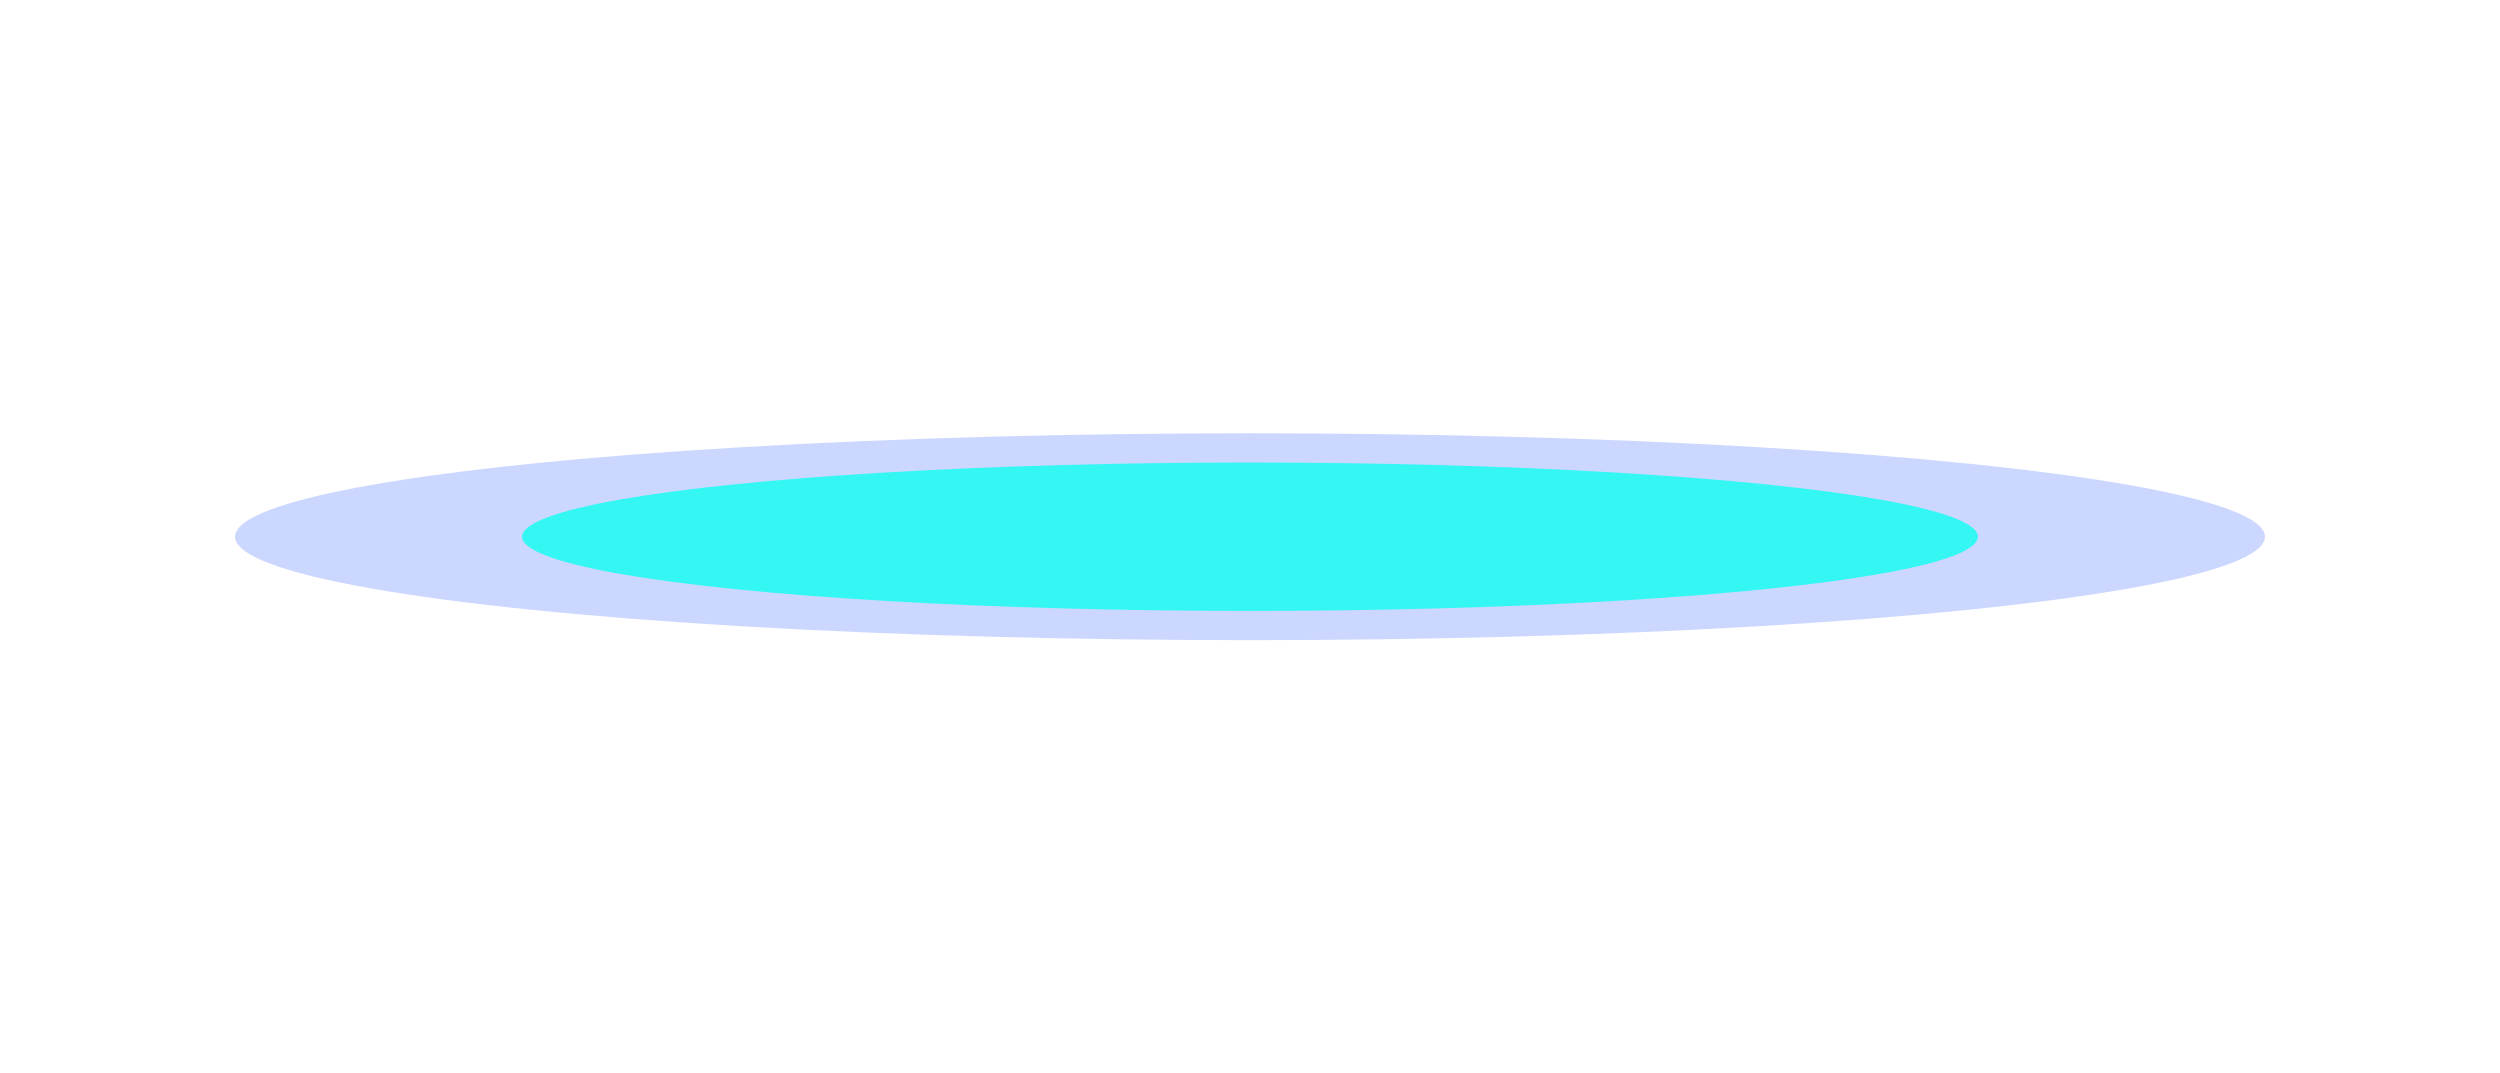 <?xml version="1.0" encoding="UTF-8"?> <svg xmlns="http://www.w3.org/2000/svg" width="2308" height="991" viewBox="0 0 2308 991" fill="none"> <g filter="url(#filter0_f_1337_318)"> <ellipse cx="1154" cy="495.5" rx="937" ry="95.5" fill="#0039FF" fill-opacity="0.2"></ellipse> </g> <g filter="url(#filter1_f_1337_318)"> <ellipse cx="1154" cy="495.5" rx="672" ry="68.5" fill="#0EFFF1" fill-opacity="0.8"></ellipse> </g> <defs> <filter id="filter0_f_1337_318" x="-183" y="0" width="2674" height="991" filterUnits="userSpaceOnUse" color-interpolation-filters="sRGB"> <feFlood flood-opacity="0" result="BackgroundImageFix"></feFlood> <feBlend mode="normal" in="SourceGraphic" in2="BackgroundImageFix" result="shape"></feBlend> <feGaussianBlur stdDeviation="200" result="effect1_foregroundBlur_1337_318"></feGaussianBlur> </filter> <filter id="filter1_f_1337_318" x="82" y="27" width="2144" height="937" filterUnits="userSpaceOnUse" color-interpolation-filters="sRGB"> <feFlood flood-opacity="0" result="BackgroundImageFix"></feFlood> <feBlend mode="normal" in="SourceGraphic" in2="BackgroundImageFix" result="shape"></feBlend> <feGaussianBlur stdDeviation="200" result="effect1_foregroundBlur_1337_318"></feGaussianBlur> </filter> </defs> </svg> 